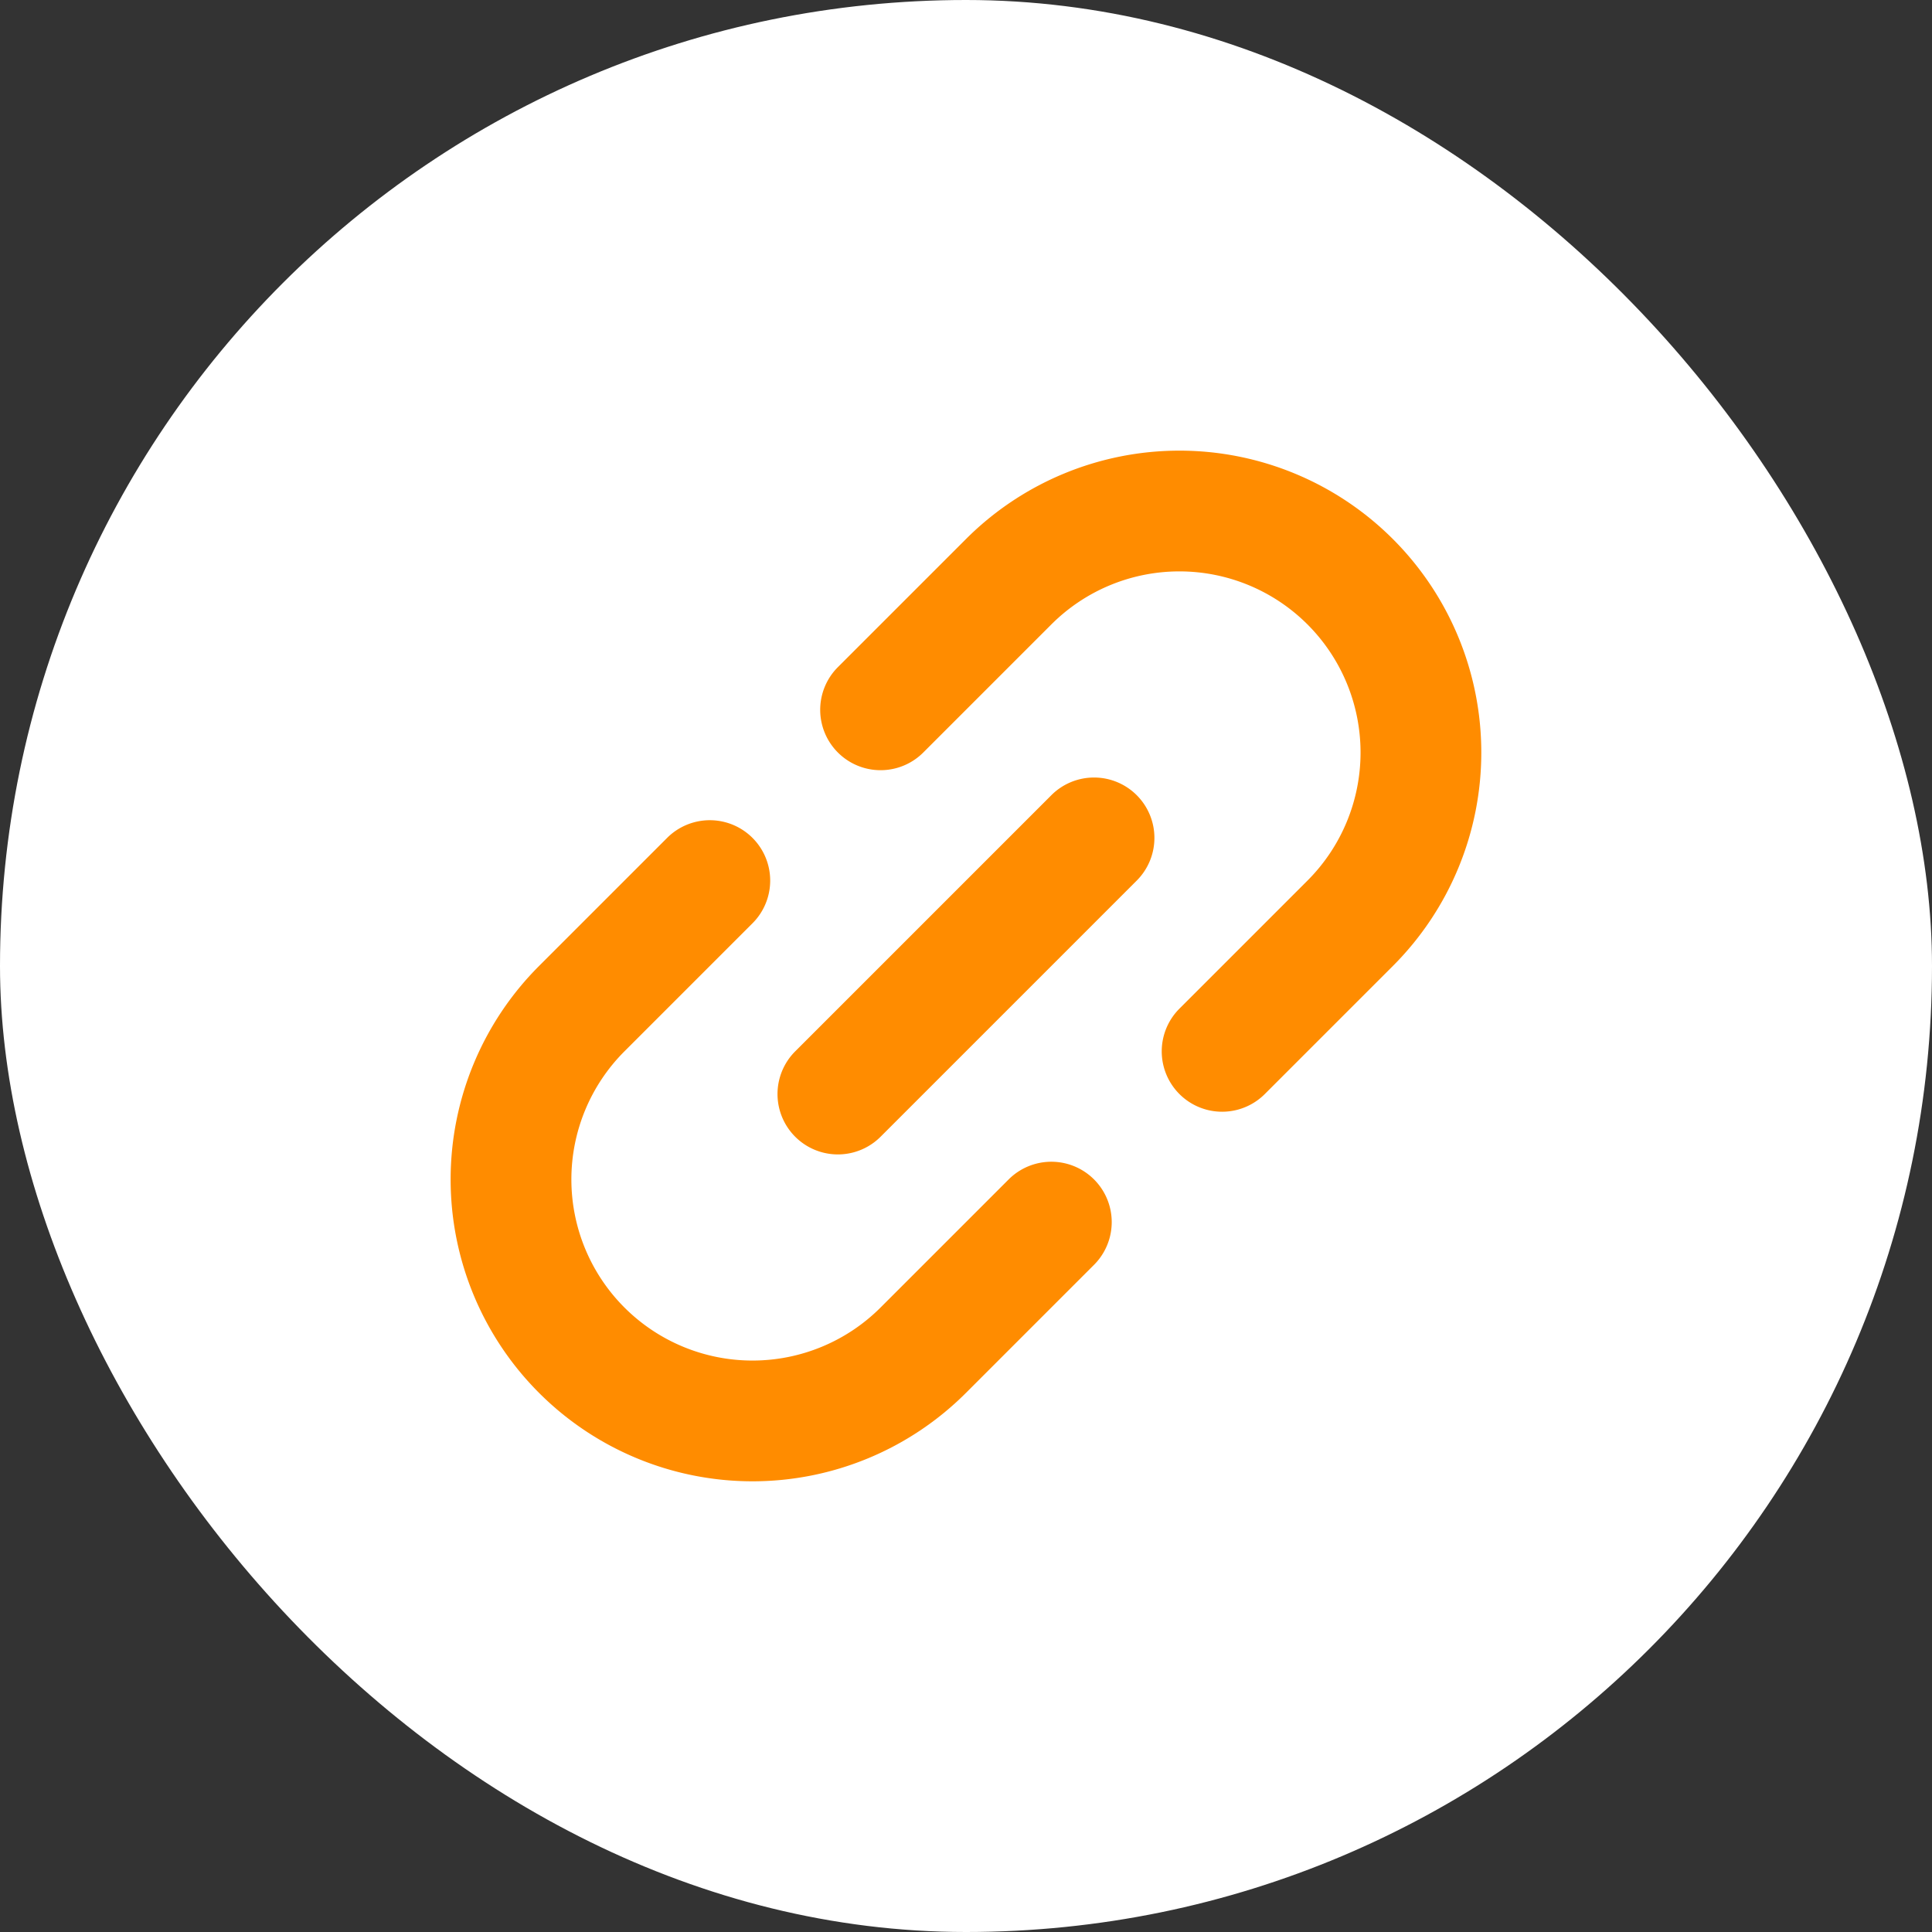 <svg id="Copy_Link" data-name="Copy Link" xmlns="http://www.w3.org/2000/svg" width="32" height="32" viewBox="0 0 32 32">
  <rect x="0" y="0" width="32" height="32" fill="#333333" stroke="none"/>
  <rect id="Rectangle_3260" data-name="Rectangle 3260" width="32" height="32" rx="16" fill="#fff"/>
  <path id="b8edcfbe2353980e10379e8523e30943" d="M6,5A1,1,0,0,1,7,4h6a1,1,0,1,1,0,2H7A1,1,0,0,1,6,5ZM8,2H5A3,3,0,1,0,5,8H8a1,1,0,0,1,0,2H5A5,5,0,0,1,5,0H8A1,1,0,0,1,8,2Zm7,8H12a1,1,0,0,1,0-2h3a3,3,0,1,0,0-6H12a1,1,0,1,1,0-2h3a5,5,0,0,1,0,10Z" transform="translate(26.606 12.464) rotate(135)" fill="#ff8c00"/>
</svg>
